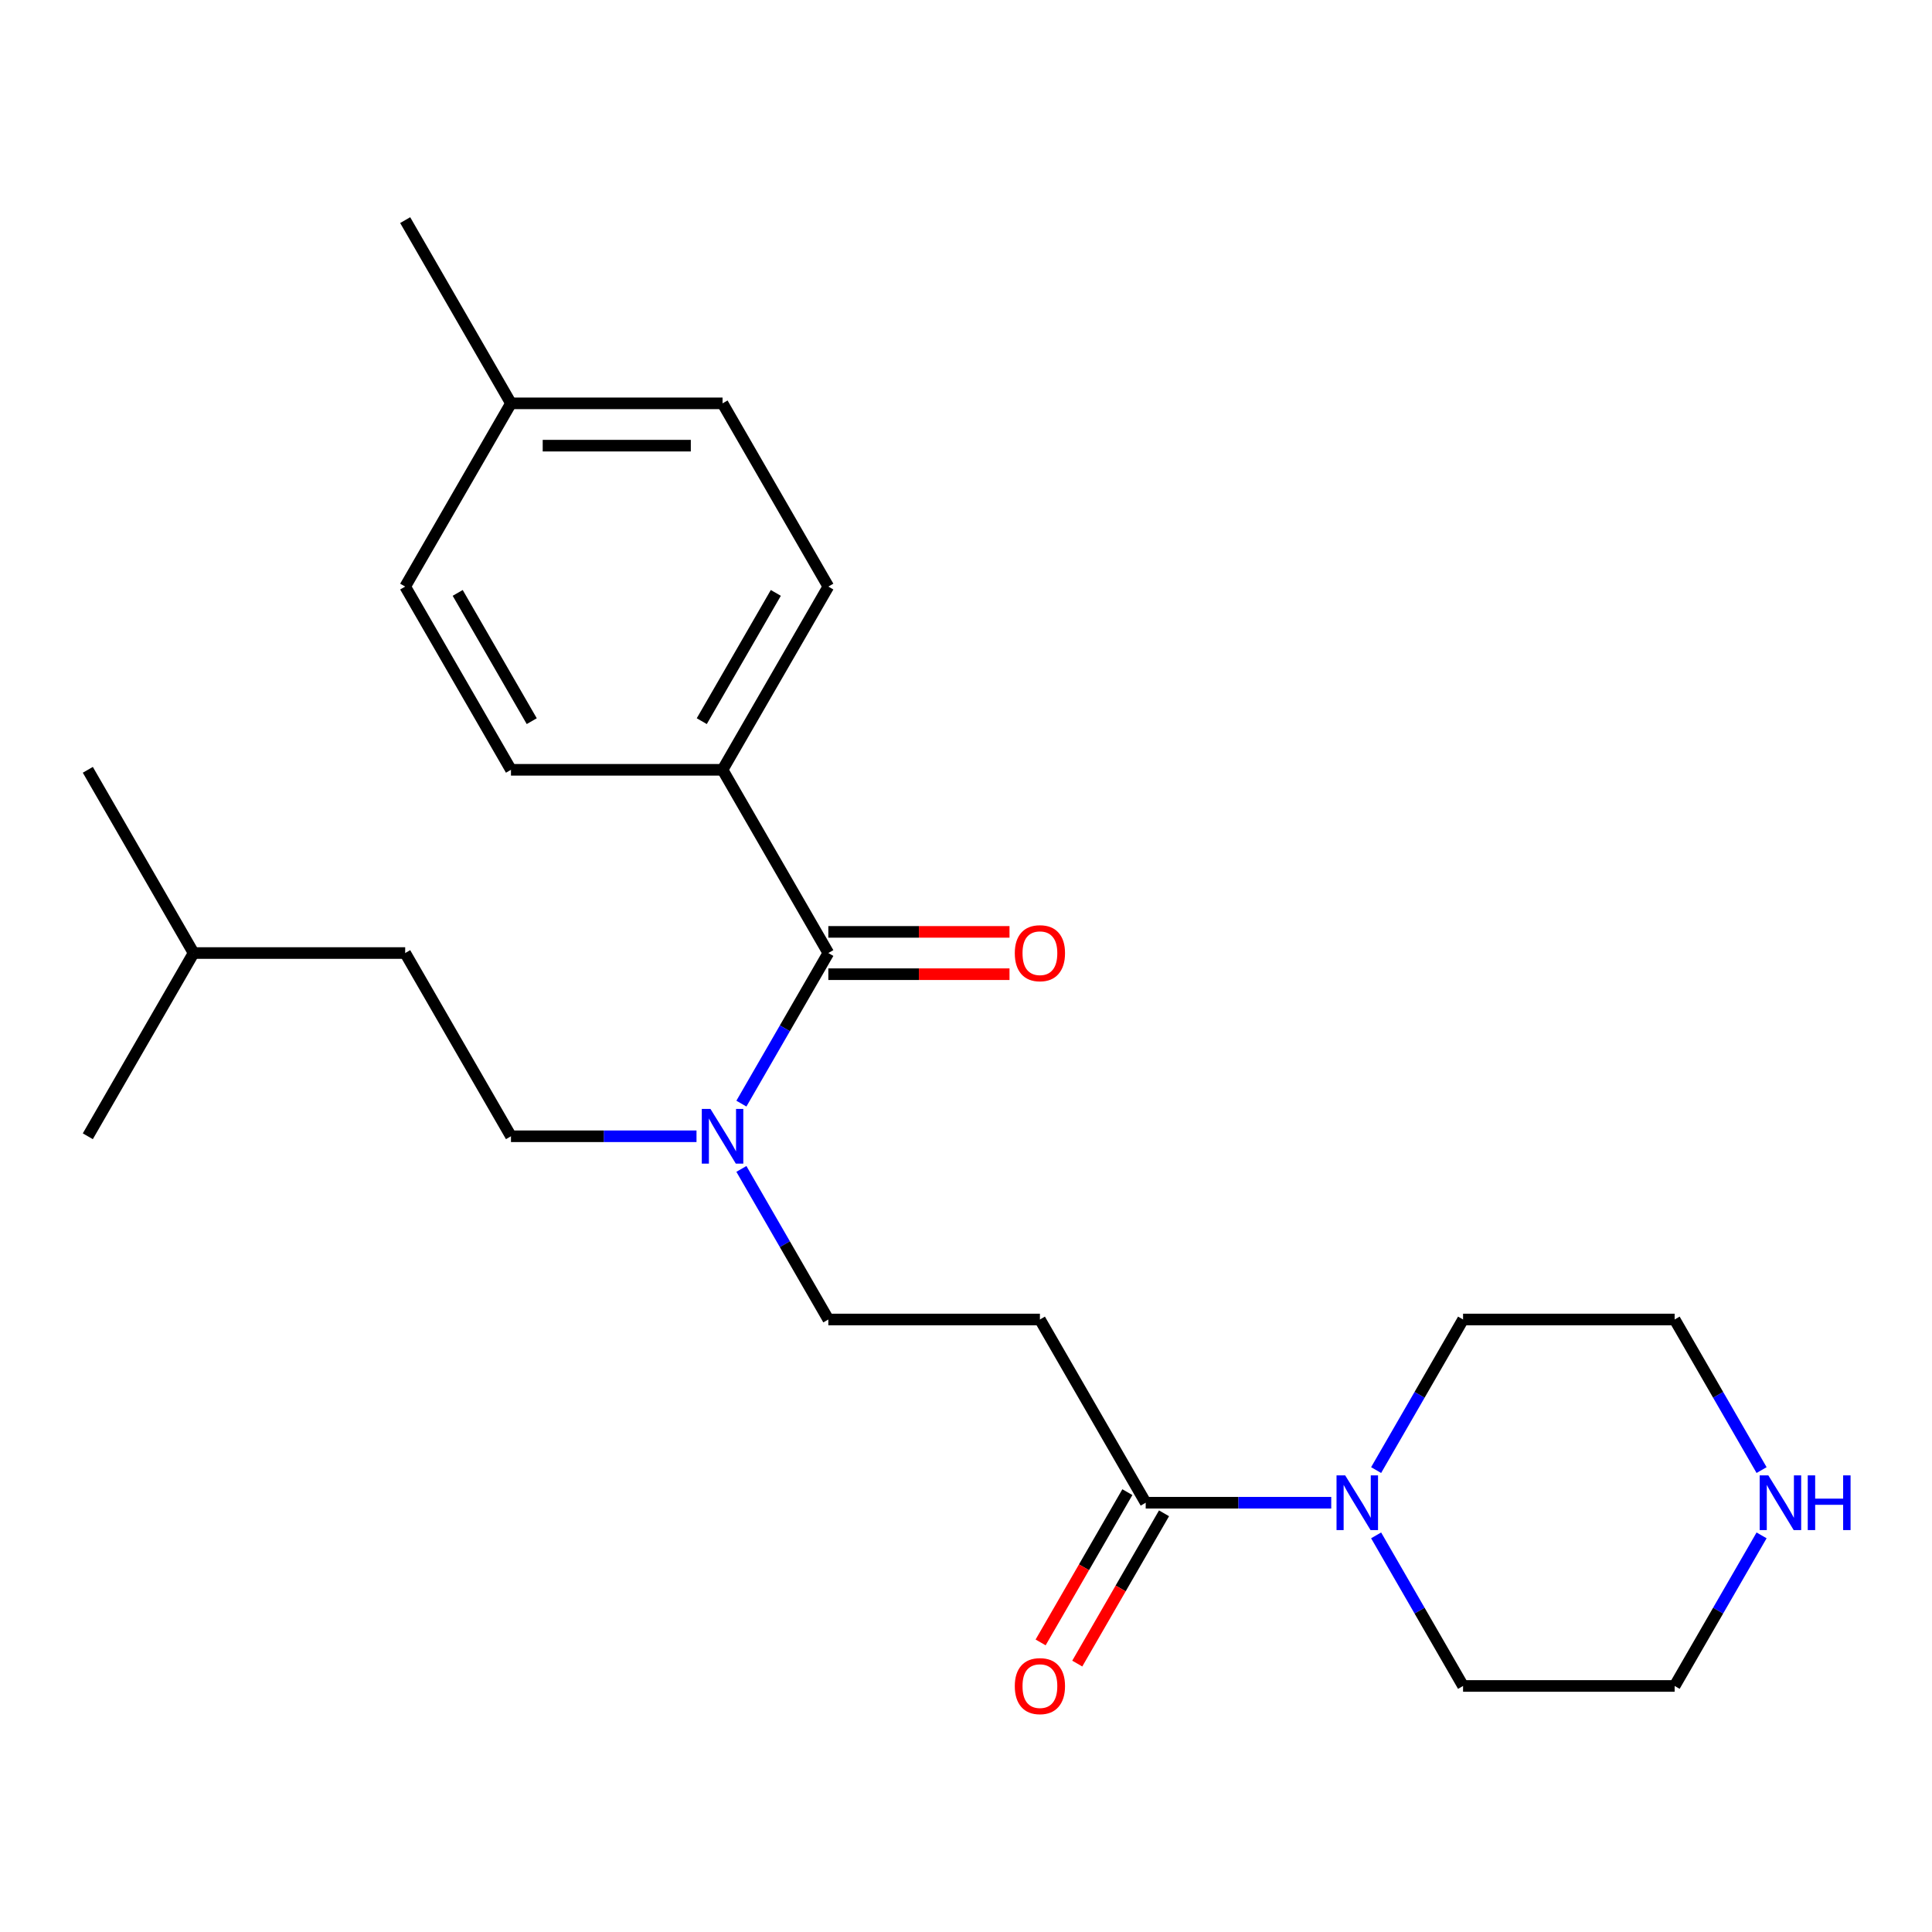 <?xml version='1.0' encoding='iso-8859-1'?>
<svg version='1.1' baseProfile='full'
              xmlns='http://www.w3.org/2000/svg'
                      xmlns:rdkit='http://www.rdkit.org/xml'
                      xmlns:xlink='http://www.w3.org/1999/xlink'
                  xml:space='preserve'
width='1000px' height='1000px' viewBox='0 0 1000 1000'>
<!-- END OF HEADER -->
<rect style='opacity:1.0;fill:#FFFFFF;stroke:none' width='1000' height='1000' x='0' y='0'> </rect>
<path class='bond-3' d='M 428.745,493.291 L 406.245,532.262' style='fill:none;fill-rule:evenodd;stroke:#000000;stroke-width:6px;stroke-linecap:butt;stroke-linejoin:miter;stroke-opacity:1' />
<path class='bond-3' d='M 406.245,532.262 L 383.745,571.233' style='fill:none;fill-rule:evenodd;stroke:#0000FF;stroke-width:6px;stroke-linecap:butt;stroke-linejoin:miter;stroke-opacity:1' />
<path class='bond-4' d='M 428.745,493.291 L 373.989,398.451' style='fill:none;fill-rule:evenodd;stroke:#000000;stroke-width:6px;stroke-linecap:butt;stroke-linejoin:miter;stroke-opacity:1' />
<path class='bond-6' d='M 428.745,504.242 L 475.632,504.242' style='fill:none;fill-rule:evenodd;stroke:#000000;stroke-width:6px;stroke-linecap:butt;stroke-linejoin:miter;stroke-opacity:1' />
<path class='bond-6' d='M 475.632,504.242 L 522.519,504.242' style='fill:none;fill-rule:evenodd;stroke:#FF0000;stroke-width:6px;stroke-linecap:butt;stroke-linejoin:miter;stroke-opacity:1' />
<path class='bond-6' d='M 428.745,482.34 L 475.632,482.34' style='fill:none;fill-rule:evenodd;stroke:#000000;stroke-width:6px;stroke-linecap:butt;stroke-linejoin:miter;stroke-opacity:1' />
<path class='bond-6' d='M 475.632,482.34 L 522.519,482.34' style='fill:none;fill-rule:evenodd;stroke:#FF0000;stroke-width:6px;stroke-linecap:butt;stroke-linejoin:miter;stroke-opacity:1' />
<path class='bond-0' d='M 593.012,777.811 L 538.257,682.971' style='fill:none;fill-rule:evenodd;stroke:#000000;stroke-width:6px;stroke-linecap:butt;stroke-linejoin:miter;stroke-opacity:1' />
<path class='bond-1' d='M 593.012,777.811 L 641.029,777.811' style='fill:none;fill-rule:evenodd;stroke:#000000;stroke-width:6px;stroke-linecap:butt;stroke-linejoin:miter;stroke-opacity:1' />
<path class='bond-1' d='M 641.029,777.811 L 689.046,777.811' style='fill:none;fill-rule:evenodd;stroke:#0000FF;stroke-width:6px;stroke-linecap:butt;stroke-linejoin:miter;stroke-opacity:1' />
<path class='bond-8' d='M 583.528,772.335 L 561.075,811.226' style='fill:none;fill-rule:evenodd;stroke:#000000;stroke-width:6px;stroke-linecap:butt;stroke-linejoin:miter;stroke-opacity:1' />
<path class='bond-8' d='M 561.075,811.226 L 538.621,850.117' style='fill:none;fill-rule:evenodd;stroke:#FF0000;stroke-width:6px;stroke-linecap:butt;stroke-linejoin:miter;stroke-opacity:1' />
<path class='bond-8' d='M 602.496,783.286 L 580.043,822.177' style='fill:none;fill-rule:evenodd;stroke:#000000;stroke-width:6px;stroke-linecap:butt;stroke-linejoin:miter;stroke-opacity:1' />
<path class='bond-8' d='M 580.043,822.177 L 557.589,861.068' style='fill:none;fill-rule:evenodd;stroke:#FF0000;stroke-width:6px;stroke-linecap:butt;stroke-linejoin:miter;stroke-opacity:1' />
<path class='bond-16' d='M 712.28,760.913 L 734.78,721.942' style='fill:none;fill-rule:evenodd;stroke:#0000FF;stroke-width:6px;stroke-linecap:butt;stroke-linejoin:miter;stroke-opacity:1' />
<path class='bond-16' d='M 734.78,721.942 L 757.28,682.971' style='fill:none;fill-rule:evenodd;stroke:#000000;stroke-width:6px;stroke-linecap:butt;stroke-linejoin:miter;stroke-opacity:1' />
<path class='bond-17' d='M 712.28,794.708 L 734.78,833.679' style='fill:none;fill-rule:evenodd;stroke:#0000FF;stroke-width:6px;stroke-linecap:butt;stroke-linejoin:miter;stroke-opacity:1' />
<path class='bond-17' d='M 734.78,833.679 L 757.28,872.65' style='fill:none;fill-rule:evenodd;stroke:#000000;stroke-width:6px;stroke-linecap:butt;stroke-linejoin:miter;stroke-opacity:1' />
<path class='bond-2' d='M 538.257,682.971 L 428.745,682.971' style='fill:none;fill-rule:evenodd;stroke:#000000;stroke-width:6px;stroke-linecap:butt;stroke-linejoin:miter;stroke-opacity:1' />
<path class='bond-5' d='M 383.745,605.029 L 406.245,644' style='fill:none;fill-rule:evenodd;stroke:#0000FF;stroke-width:6px;stroke-linecap:butt;stroke-linejoin:miter;stroke-opacity:1' />
<path class='bond-5' d='M 406.245,644 L 428.745,682.971' style='fill:none;fill-rule:evenodd;stroke:#000000;stroke-width:6px;stroke-linecap:butt;stroke-linejoin:miter;stroke-opacity:1' />
<path class='bond-9' d='M 360.511,588.131 L 312.495,588.131' style='fill:none;fill-rule:evenodd;stroke:#0000FF;stroke-width:6px;stroke-linecap:butt;stroke-linejoin:miter;stroke-opacity:1' />
<path class='bond-9' d='M 312.495,588.131 L 264.478,588.131' style='fill:none;fill-rule:evenodd;stroke:#000000;stroke-width:6px;stroke-linecap:butt;stroke-linejoin:miter;stroke-opacity:1' />
<path class='bond-10' d='M 373.989,398.451 L 428.745,303.612' style='fill:none;fill-rule:evenodd;stroke:#000000;stroke-width:6px;stroke-linecap:butt;stroke-linejoin:miter;stroke-opacity:1' />
<path class='bond-10' d='M 363.235,373.274 L 401.564,306.886' style='fill:none;fill-rule:evenodd;stroke:#000000;stroke-width:6px;stroke-linecap:butt;stroke-linejoin:miter;stroke-opacity:1' />
<path class='bond-11' d='M 373.989,398.451 L 264.478,398.451' style='fill:none;fill-rule:evenodd;stroke:#000000;stroke-width:6px;stroke-linecap:butt;stroke-linejoin:miter;stroke-opacity:1' />
<path class='bond-7' d='M 911.791,794.708 L 889.291,833.679' style='fill:none;fill-rule:evenodd;stroke:#0000FF;stroke-width:6px;stroke-linecap:butt;stroke-linejoin:miter;stroke-opacity:1' />
<path class='bond-7' d='M 889.291,833.679 L 866.791,872.65' style='fill:none;fill-rule:evenodd;stroke:#000000;stroke-width:6px;stroke-linecap:butt;stroke-linejoin:miter;stroke-opacity:1' />
<path class='bond-25' d='M 911.791,760.913 L 889.291,721.942' style='fill:none;fill-rule:evenodd;stroke:#0000FF;stroke-width:6px;stroke-linecap:butt;stroke-linejoin:miter;stroke-opacity:1' />
<path class='bond-25' d='M 889.291,721.942 L 866.791,682.971' style='fill:none;fill-rule:evenodd;stroke:#000000;stroke-width:6px;stroke-linecap:butt;stroke-linejoin:miter;stroke-opacity:1' />
<path class='bond-15' d='M 264.478,588.131 L 209.722,493.291' style='fill:none;fill-rule:evenodd;stroke:#000000;stroke-width:6px;stroke-linecap:butt;stroke-linejoin:miter;stroke-opacity:1' />
<path class='bond-12' d='M 428.745,303.612 L 373.989,208.772' style='fill:none;fill-rule:evenodd;stroke:#000000;stroke-width:6px;stroke-linecap:butt;stroke-linejoin:miter;stroke-opacity:1' />
<path class='bond-13' d='M 264.478,398.451 L 209.722,303.612' style='fill:none;fill-rule:evenodd;stroke:#000000;stroke-width:6px;stroke-linecap:butt;stroke-linejoin:miter;stroke-opacity:1' />
<path class='bond-13' d='M 275.232,373.274 L 236.903,306.886' style='fill:none;fill-rule:evenodd;stroke:#000000;stroke-width:6px;stroke-linecap:butt;stroke-linejoin:miter;stroke-opacity:1' />
<path class='bond-24' d='M 373.989,208.772 L 264.478,208.772' style='fill:none;fill-rule:evenodd;stroke:#000000;stroke-width:6px;stroke-linecap:butt;stroke-linejoin:miter;stroke-opacity:1' />
<path class='bond-24' d='M 357.562,230.674 L 280.904,230.674' style='fill:none;fill-rule:evenodd;stroke:#000000;stroke-width:6px;stroke-linecap:butt;stroke-linejoin:miter;stroke-opacity:1' />
<path class='bond-14' d='M 209.722,303.612 L 264.478,208.772' style='fill:none;fill-rule:evenodd;stroke:#000000;stroke-width:6px;stroke-linecap:butt;stroke-linejoin:miter;stroke-opacity:1' />
<path class='bond-21' d='M 264.478,208.772 L 209.722,113.932' style='fill:none;fill-rule:evenodd;stroke:#000000;stroke-width:6px;stroke-linecap:butt;stroke-linejoin:miter;stroke-opacity:1' />
<path class='bond-20' d='M 209.722,493.291 L 100.21,493.291' style='fill:none;fill-rule:evenodd;stroke:#000000;stroke-width:6px;stroke-linecap:butt;stroke-linejoin:miter;stroke-opacity:1' />
<path class='bond-18' d='M 757.28,682.971 L 866.791,682.971' style='fill:none;fill-rule:evenodd;stroke:#000000;stroke-width:6px;stroke-linecap:butt;stroke-linejoin:miter;stroke-opacity:1' />
<path class='bond-19' d='M 757.28,872.65 L 866.791,872.65' style='fill:none;fill-rule:evenodd;stroke:#000000;stroke-width:6px;stroke-linecap:butt;stroke-linejoin:miter;stroke-opacity:1' />
<path class='bond-22' d='M 100.21,493.291 L 45.455,398.451' style='fill:none;fill-rule:evenodd;stroke:#000000;stroke-width:6px;stroke-linecap:butt;stroke-linejoin:miter;stroke-opacity:1' />
<path class='bond-23' d='M 100.21,493.291 L 45.455,588.131' style='fill:none;fill-rule:evenodd;stroke:#000000;stroke-width:6px;stroke-linecap:butt;stroke-linejoin:miter;stroke-opacity:1' />
<path  class='atom-2' d='M 696.264 763.651
L 705.544 778.651
Q 706.464 780.131, 707.944 782.811
Q 709.424 785.491, 709.504 785.651
L 709.504 763.651
L 713.264 763.651
L 713.264 791.971
L 709.384 791.971
L 699.424 775.571
Q 698.264 773.651, 697.024 771.451
Q 695.824 769.251, 695.464 768.571
L 695.464 791.971
L 691.784 791.971
L 691.784 763.651
L 696.264 763.651
' fill='#0000FF'/>
<path  class='atom-4' d='M 367.729 573.971
L 377.009 588.971
Q 377.929 590.451, 379.409 593.131
Q 380.889 595.811, 380.969 595.971
L 380.969 573.971
L 384.729 573.971
L 384.729 602.291
L 380.849 602.291
L 370.889 585.891
Q 369.729 583.971, 368.489 581.771
Q 367.289 579.571, 366.929 578.891
L 366.929 602.291
L 363.249 602.291
L 363.249 573.971
L 367.729 573.971
' fill='#0000FF'/>
<path  class='atom-7' d='M 525.257 493.371
Q 525.257 486.571, 528.617 482.771
Q 531.977 478.971, 538.257 478.971
Q 544.537 478.971, 547.897 482.771
Q 551.257 486.571, 551.257 493.371
Q 551.257 500.251, 547.857 504.171
Q 544.457 508.051, 538.257 508.051
Q 532.017 508.051, 528.617 504.171
Q 525.257 500.291, 525.257 493.371
M 538.257 504.851
Q 542.577 504.851, 544.897 501.971
Q 547.257 499.051, 547.257 493.371
Q 547.257 487.811, 544.897 485.011
Q 542.577 482.171, 538.257 482.171
Q 533.937 482.171, 531.577 484.971
Q 529.257 487.771, 529.257 493.371
Q 529.257 499.091, 531.577 501.971
Q 533.937 504.851, 538.257 504.851
' fill='#FF0000'/>
<path  class='atom-8' d='M 915.287 763.651
L 924.567 778.651
Q 925.487 780.131, 926.967 782.811
Q 928.447 785.491, 928.527 785.651
L 928.527 763.651
L 932.287 763.651
L 932.287 791.971
L 928.407 791.971
L 918.447 775.571
Q 917.287 773.651, 916.047 771.451
Q 914.847 769.251, 914.487 768.571
L 914.487 791.971
L 910.807 791.971
L 910.807 763.651
L 915.287 763.651
' fill='#0000FF'/>
<path  class='atom-8' d='M 935.687 763.651
L 939.527 763.651
L 939.527 775.691
L 954.007 775.691
L 954.007 763.651
L 957.847 763.651
L 957.847 791.971
L 954.007 791.971
L 954.007 778.891
L 939.527 778.891
L 939.527 791.971
L 935.687 791.971
L 935.687 763.651
' fill='#0000FF'/>
<path  class='atom-9' d='M 525.257 872.73
Q 525.257 865.93, 528.617 862.13
Q 531.977 858.33, 538.257 858.33
Q 544.537 858.33, 547.897 862.13
Q 551.257 865.93, 551.257 872.73
Q 551.257 879.61, 547.857 883.53
Q 544.457 887.41, 538.257 887.41
Q 532.017 887.41, 528.617 883.53
Q 525.257 879.65, 525.257 872.73
M 538.257 884.21
Q 542.577 884.21, 544.897 881.33
Q 547.257 878.41, 547.257 872.73
Q 547.257 867.17, 544.897 864.37
Q 542.577 861.53, 538.257 861.53
Q 533.937 861.53, 531.577 864.33
Q 529.257 867.13, 529.257 872.73
Q 529.257 878.45, 531.577 881.33
Q 533.937 884.21, 538.257 884.21
' fill='#FF0000'/>
</svg>
